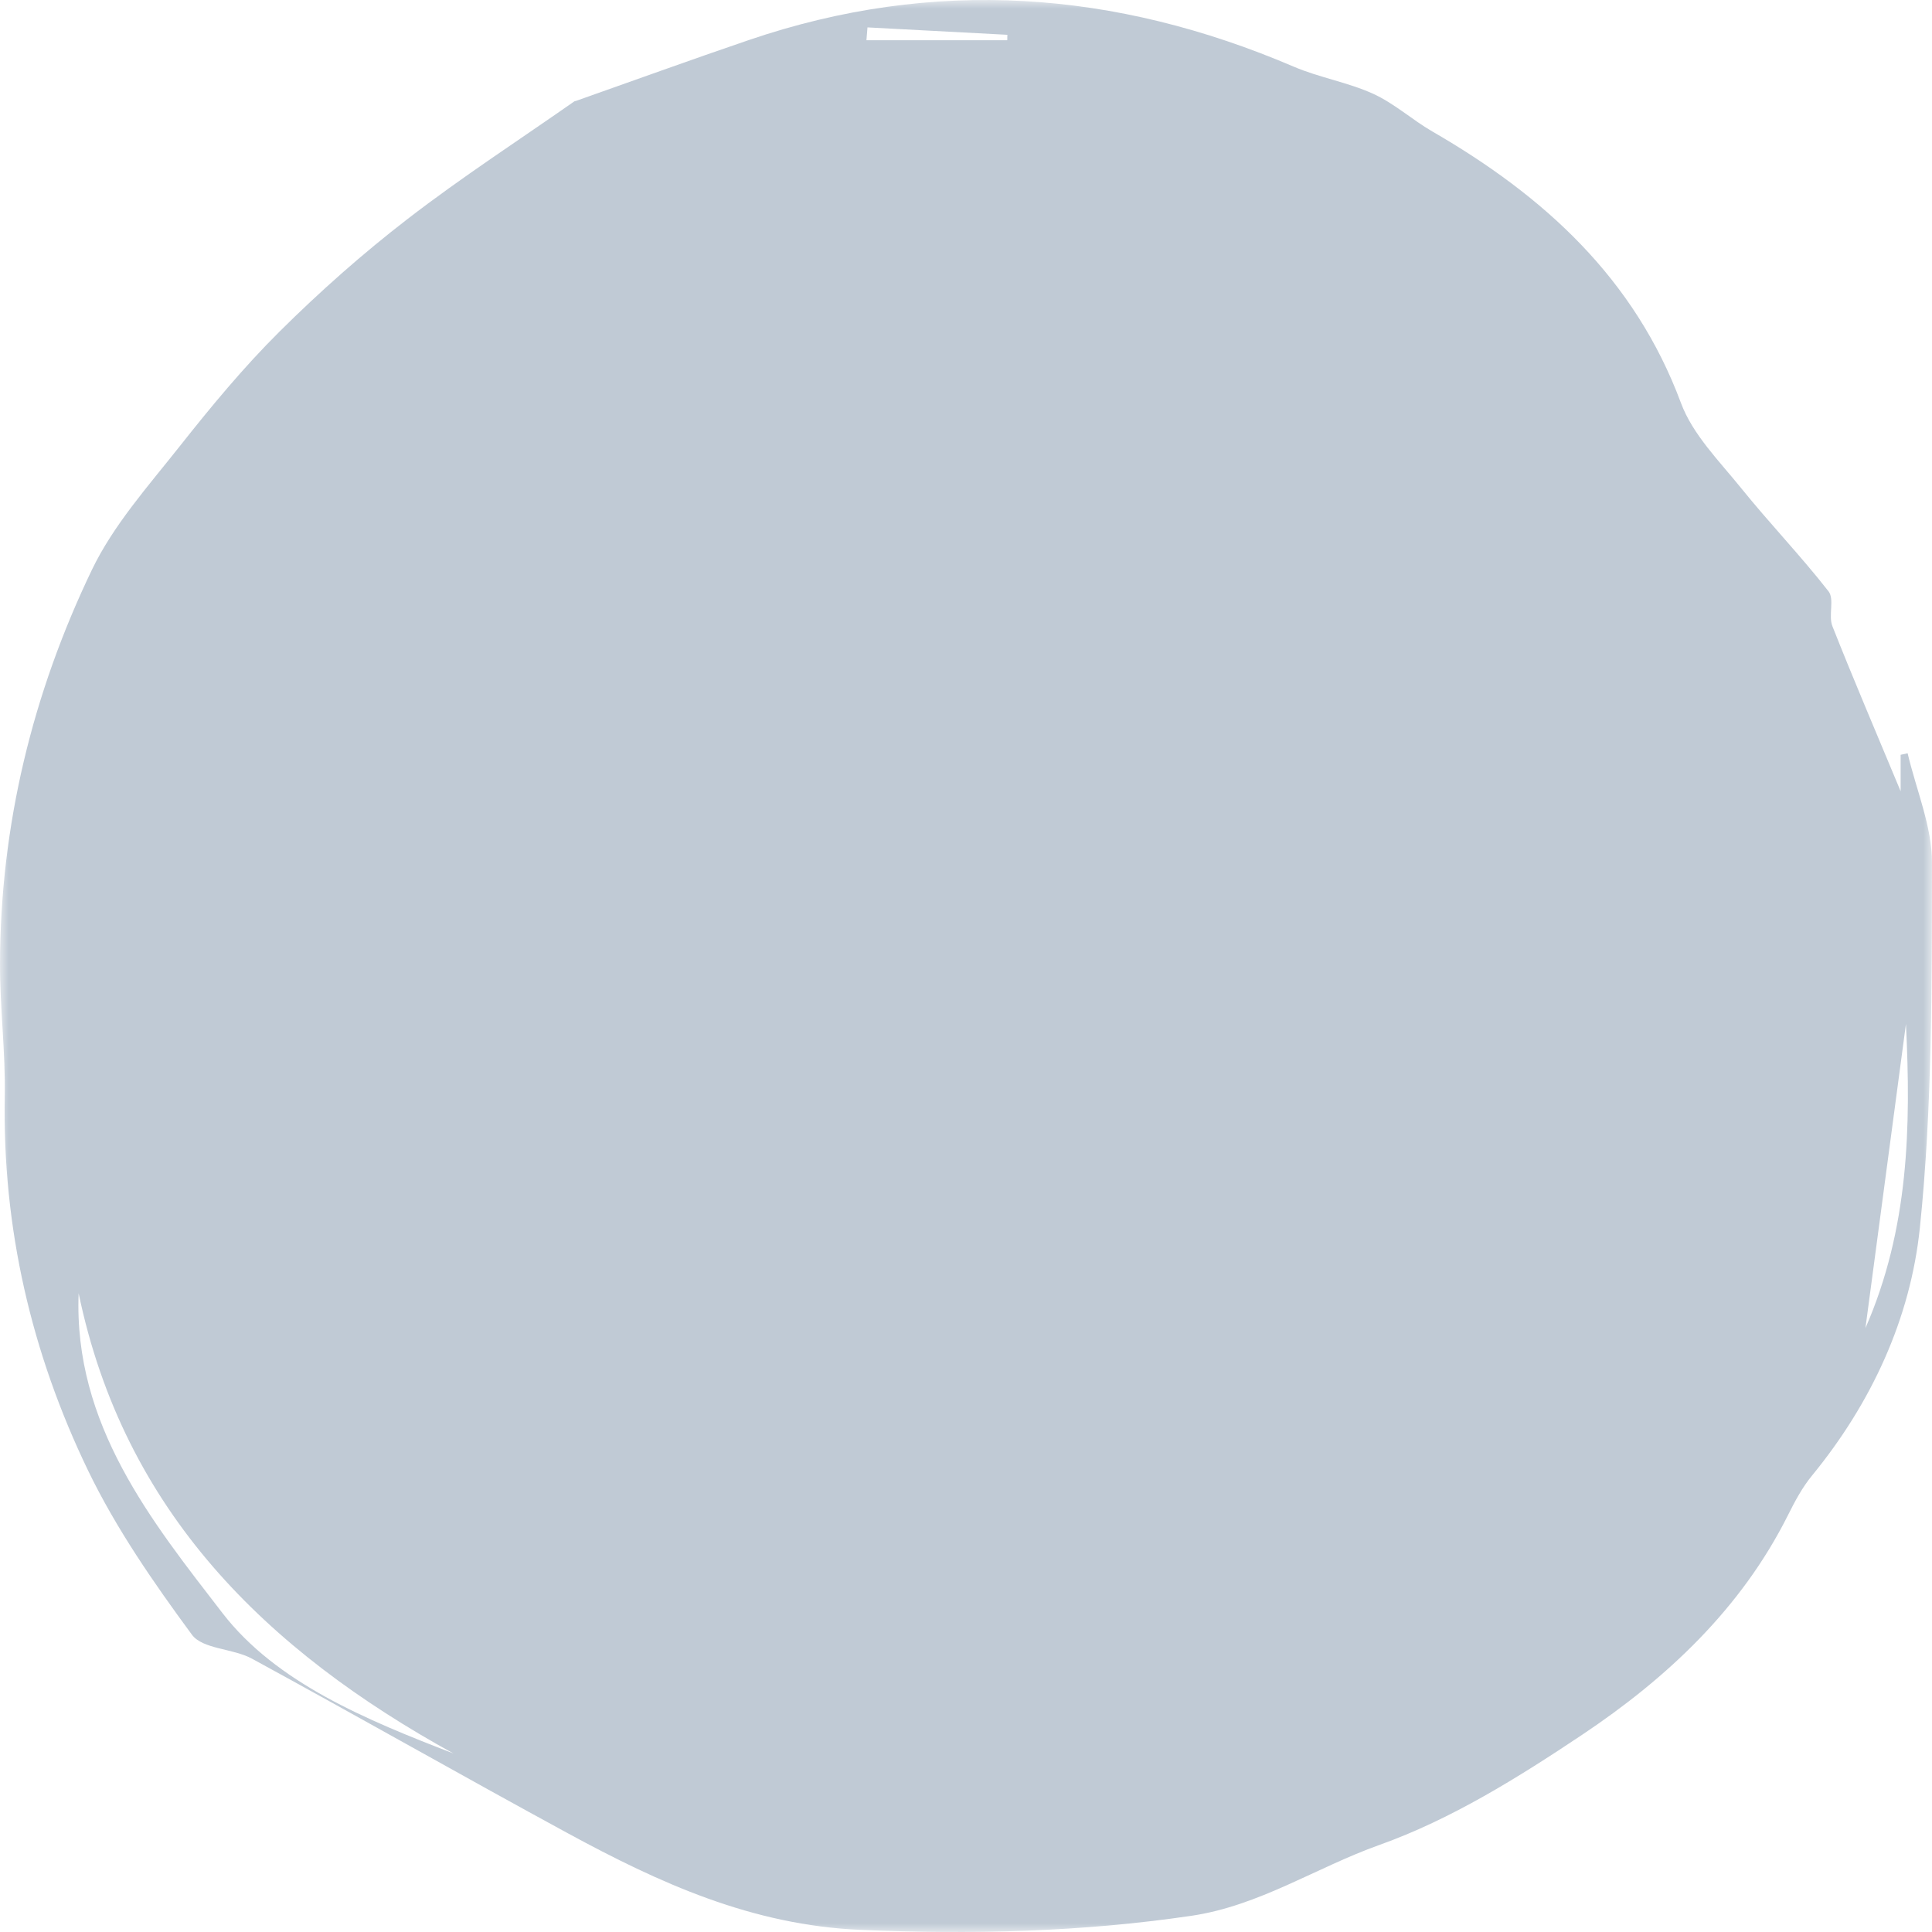 <?xml version="1.0" encoding="UTF-8"?>
<svg width="111px" height="111px" viewBox="0 0 111 111" version="1.1" xmlns="http://www.w3.org/2000/svg" xmlns:xlink="http://www.w3.org/1999/xlink">
    <title>B757282D-7891-4F12-8A67-D8B2FB62FE2C</title>
    <defs>
        <polygon id="path-1" points="0 0 111 0 111 111 0 111"></polygon>
    </defs>
    <g id="Homepage" stroke="none" stroke-width="1" fill="none" fill-rule="evenodd">
        <g id="1.-HOME---DTP---v2" transform="translate(56, -1980)">
            <g id="3---Latest-trends-carousel" transform="translate(-56, 1582)">
                <g id="Trends_circle_left" transform="translate(0, 398)">
                    <mask id="mask-2" fill="white">
                        <use xlink:href="#path-1"></use>
                    </mask>
                    <g id="Clip-2"></g>
                    <path d="M49.84,1.574 C49.82,1.82 49.801,2.065 49.78,2.311 L57.871,2.311 L57.876,1.999 C55.199,1.857 52.52,1.716 49.84,1.574 L49.84,1.574 Z M107.175,76.307 C109.671,70.602 109.797,64.743 109.503,58.83 C108.734,64.612 107.963,70.394 107.175,76.307 L107.175,76.307 Z M26.052,100.743 C15.292,94.816 7.125,86.846 4.518,74.302 C4.221,81.853 8.713,87.4 12.778,92.672 C15.866,96.681 21.072,98.824 26.052,100.743 L26.052,100.743 Z M33.019,5.824 C36.354,4.648 39.675,3.441 43.024,2.301 C53.659,-1.323 64.077,-0.556 74.33,3.83 C75.801,4.46 77.435,4.726 78.89,5.387 C80.104,5.94 81.132,6.881 82.297,7.556 C88.71,11.263 93.914,15.99 96.58,23.161 C97.253,24.969 98.783,26.493 100.04,28.051 C101.664,30.064 103.464,31.937 105.054,33.973 C105.405,34.421 105.039,35.362 105.275,35.969 C106.483,39.028 107.78,42.054 109.198,45.46 L109.198,43.366 L109.6,43.278 C110.092,45.378 111.003,47.479 111,49.579 C110.985,56.571 111.022,63.603 110.303,70.542 C109.761,75.76 107.524,80.606 104.107,84.777 C103.55,85.453 103.124,86.253 102.731,87.04 C100.04,92.42 95.773,96.413 90.889,99.676 C87.223,102.125 83.367,104.532 79.251,105.998 C75.621,107.292 72.342,109.499 68.433,110.072 C62.131,110.996 55.843,111.153 49.458,110.878 C43.192,110.611 37.884,108.183 32.619,105.325 C26.547,102.025 20.543,98.602 14.474,95.295 C13.381,94.7 11.642,94.758 11.024,93.916 C8.824,90.927 6.674,87.826 5.066,84.499 C1.804,77.744 0.136,70.557 0.273,62.994 C0.321,60.444 -0.008,57.891 0,55.339 C0.023,47.413 1.864,39.852 5.278,32.742 C6.515,30.168 8.512,27.933 10.311,25.658 C12.118,23.372 13.989,21.107 16.055,19.056 C18.372,16.753 20.837,14.57 23.426,12.574 C26.537,10.174 29.846,8.03 33.07,5.774 L33.019,5.824 Z" id="Fill-1" fill="#C0CAD5" mask="url(#mask-2)"></path>
                </g>
            </g>
        </g>
    </g>
</svg>